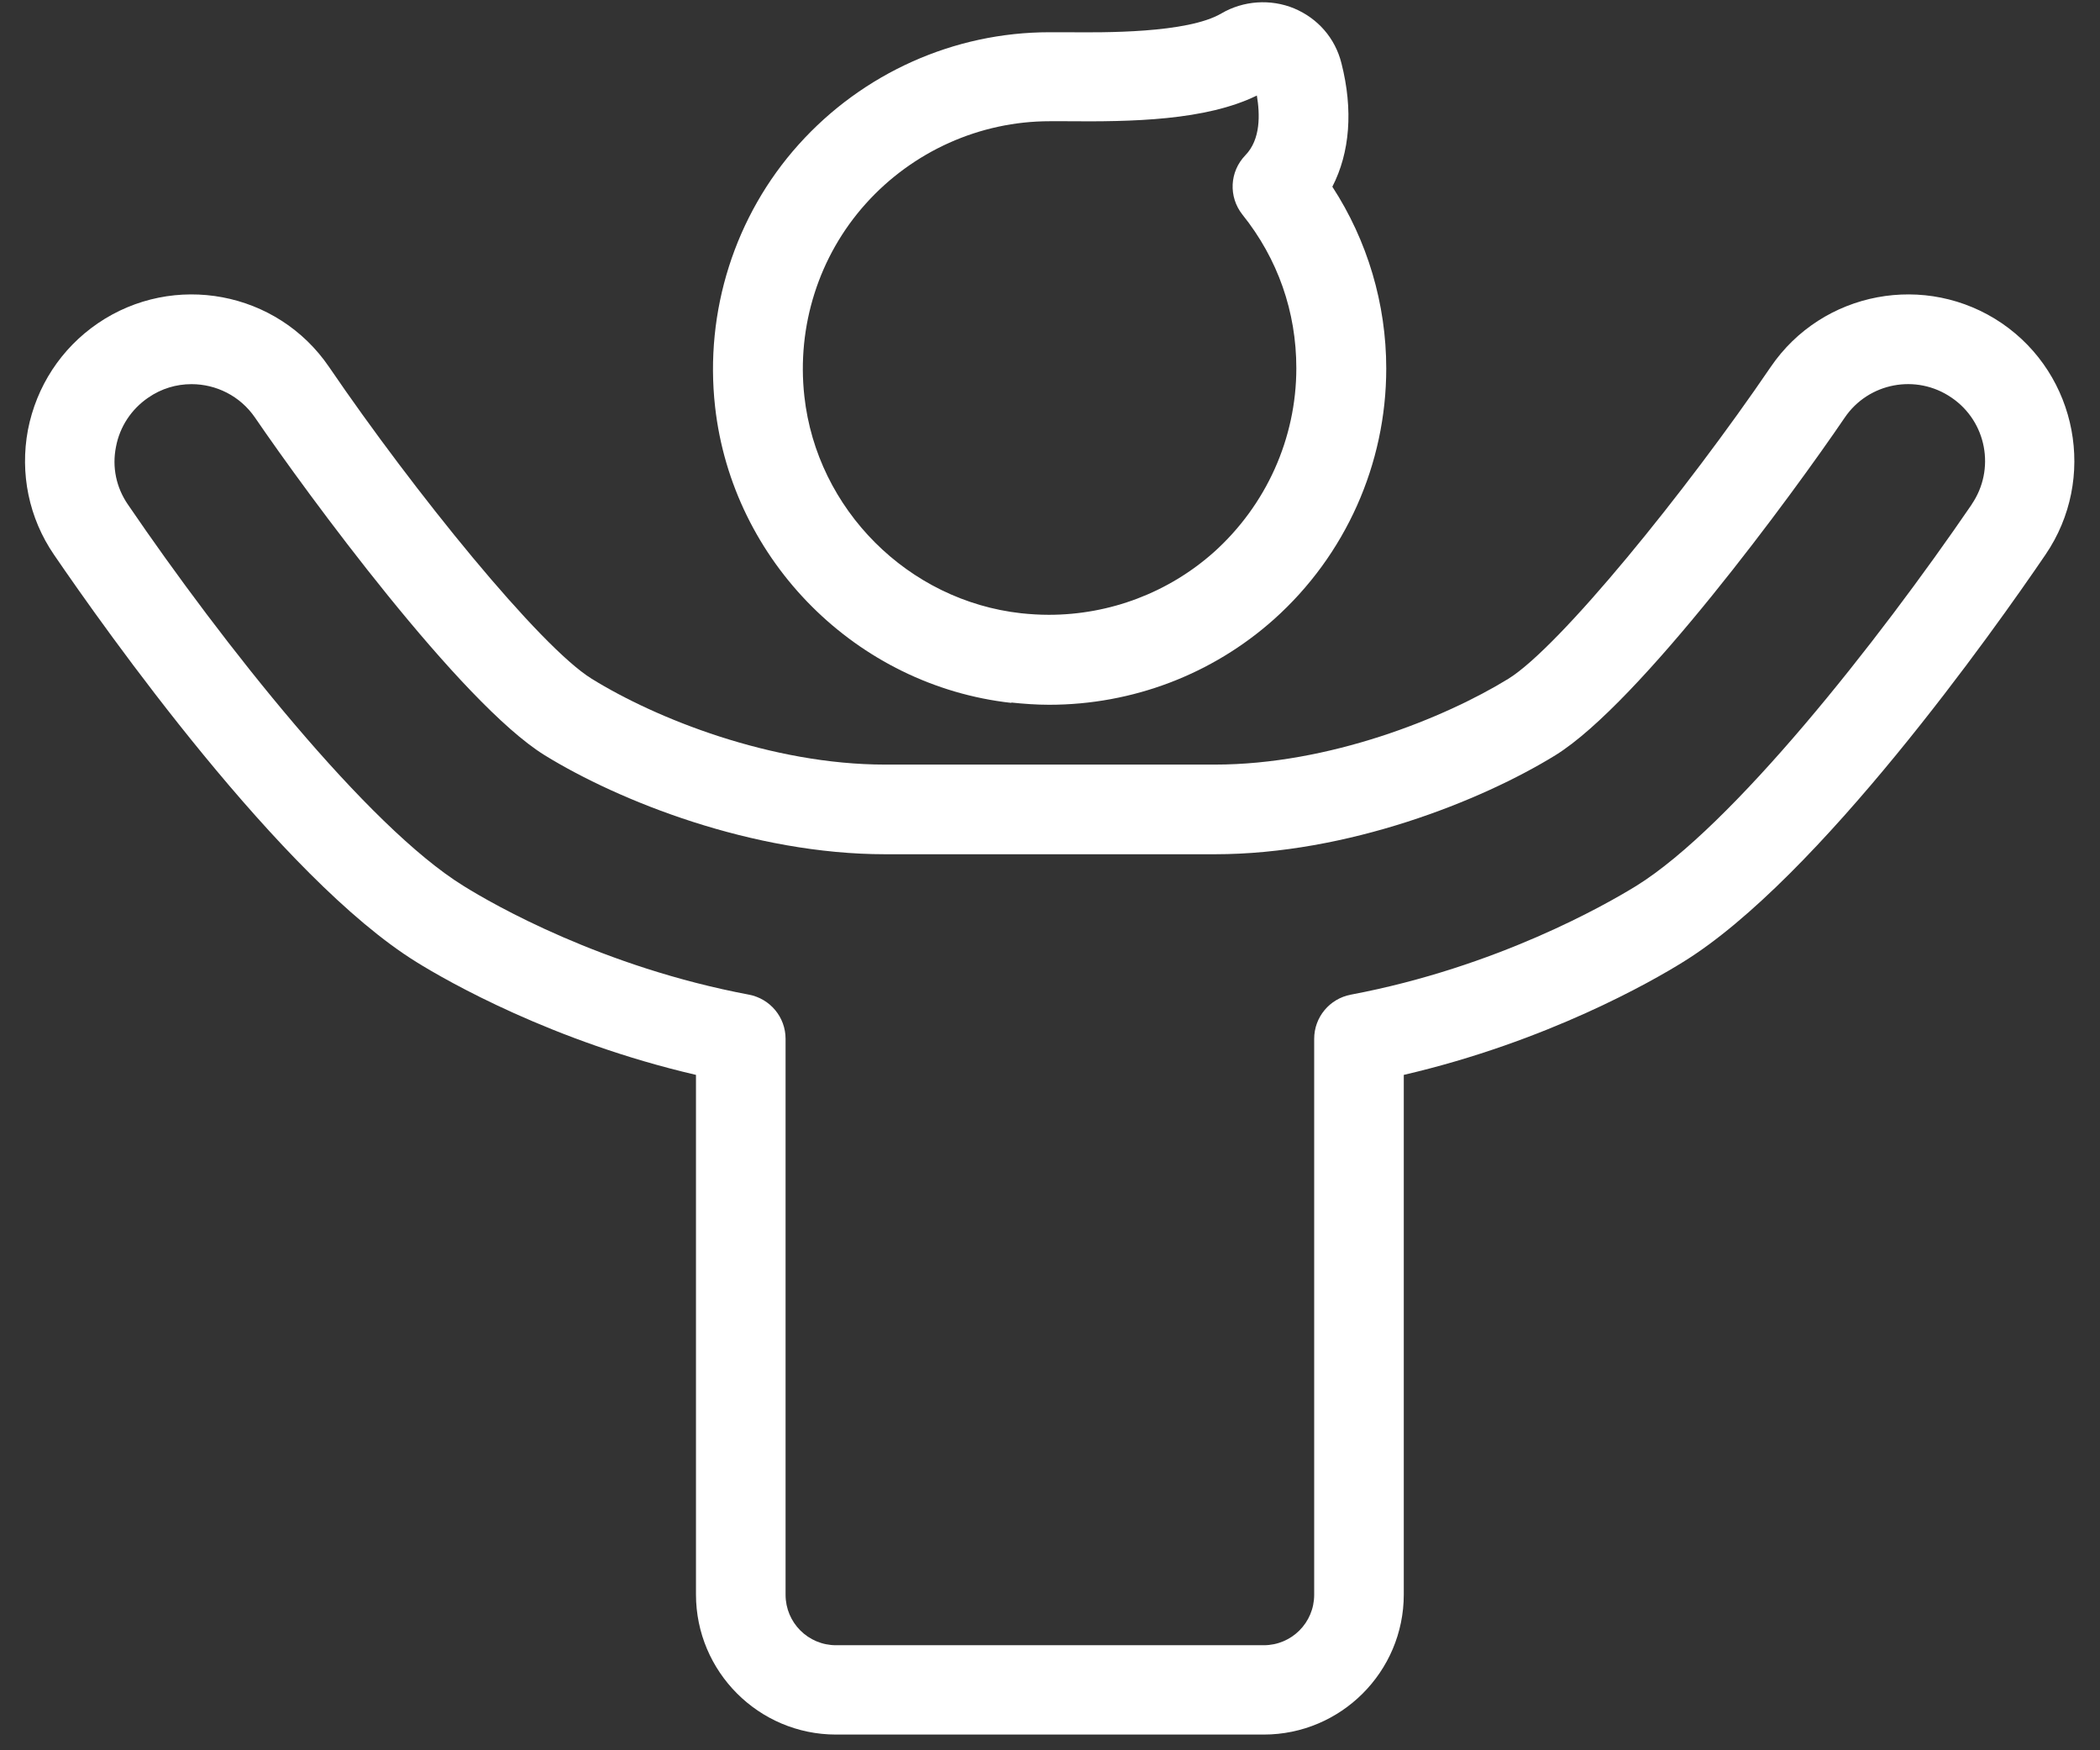 <svg width="60" height="50" viewBox="0 0 60 50" fill="none" xmlns="http://www.w3.org/2000/svg">
<rect x="0" y="0" width="60" height="50" fill="#333333" stroke="none"/>
<path d="M57.199 9.237C55.032 7.76 52.069 8.315 50.592 10.482C48.166 14.045 44.567 18.476 43.099 19.389C41.263 20.517 37.969 21.842 34.71 21.842H25.292C22.033 21.842 18.739 20.526 16.904 19.389C15.426 18.476 11.836 14.054 9.401 10.482C7.924 8.315 4.961 7.76 2.794 9.237C1.747 9.953 1.04 11.037 0.798 12.281C0.565 13.525 0.825 14.797 1.541 15.844C2.991 17.966 8.023 25.083 11.899 27.483C12.776 28.029 15.793 29.756 19.885 30.706V45.549C19.885 47.751 21.675 49.551 23.887 49.551H36.107C38.309 49.551 40.108 47.76 40.108 45.549V30.706C44.2 29.756 47.208 28.029 48.085 27.483C51.962 25.092 56.993 17.975 58.443 15.844C59.92 13.678 59.356 10.714 57.199 9.237ZM56.34 14.403C53.627 18.369 49.491 23.606 46.751 25.307C45.892 25.835 42.776 27.626 38.596 28.414C37.987 28.53 37.548 29.058 37.548 29.676V45.558C37.548 46.355 36.904 46.999 36.107 46.999H23.887C23.09 46.999 22.445 46.355 22.445 45.558V29.676C22.445 29.058 22.006 28.53 21.398 28.414C17.217 27.626 14.101 25.844 13.242 25.307C10.502 23.615 6.357 18.378 3.654 14.412C3.322 13.928 3.197 13.347 3.314 12.764C3.421 12.192 3.752 11.69 4.236 11.359C4.612 11.099 5.041 10.974 5.471 10.974C6.169 10.974 6.859 11.305 7.288 11.932C8.775 14.107 13.161 20.088 15.561 21.574C17.682 22.881 21.496 24.403 25.292 24.403H34.71C38.497 24.403 42.32 22.881 44.441 21.574C46.841 20.088 51.228 14.107 52.705 11.932C53.385 10.929 54.755 10.67 55.758 11.359C56.76 12.039 57.02 13.409 56.331 14.412L56.34 14.403Z" fill="white"/>
<path d="M28.9 20.07C29.249 20.106 29.616 20.133 29.974 20.133C32.356 20.133 34.639 19.264 36.402 17.689C38.443 15.863 39.607 13.257 39.607 10.527C39.607 8.682 39.07 6.874 38.067 5.334C38.569 4.358 38.667 3.141 38.327 1.807C38.148 1.091 37.656 0.527 36.975 0.24C36.304 -0.037 35.525 0.016 34.898 0.383C33.922 0.956 31.514 0.93 30.485 0.921H30.431C30.27 0.921 30.117 0.921 29.983 0.921C27.253 0.921 24.648 2.093 22.821 4.126C20.995 6.158 20.126 8.897 20.431 11.619C20.923 16.032 24.477 19.587 28.891 20.079L28.9 20.07ZM24.737 5.818C26.08 4.323 27.996 3.463 29.992 3.463C30.117 3.463 30.252 3.463 30.404 3.463H30.458C32.338 3.481 34.45 3.445 35.91 2.729C35.999 3.257 36.026 3.982 35.578 4.439C35.131 4.905 35.095 5.621 35.498 6.131C36.51 7.393 37.038 8.906 37.038 10.518C37.038 12.523 36.178 14.43 34.683 15.773C33.385 16.928 31.711 17.563 29.965 17.563C29.697 17.563 29.437 17.546 29.177 17.519C25.946 17.161 23.34 14.555 22.982 11.323C22.759 9.318 23.394 7.313 24.737 5.818Z" fill="white"/>
</svg>
